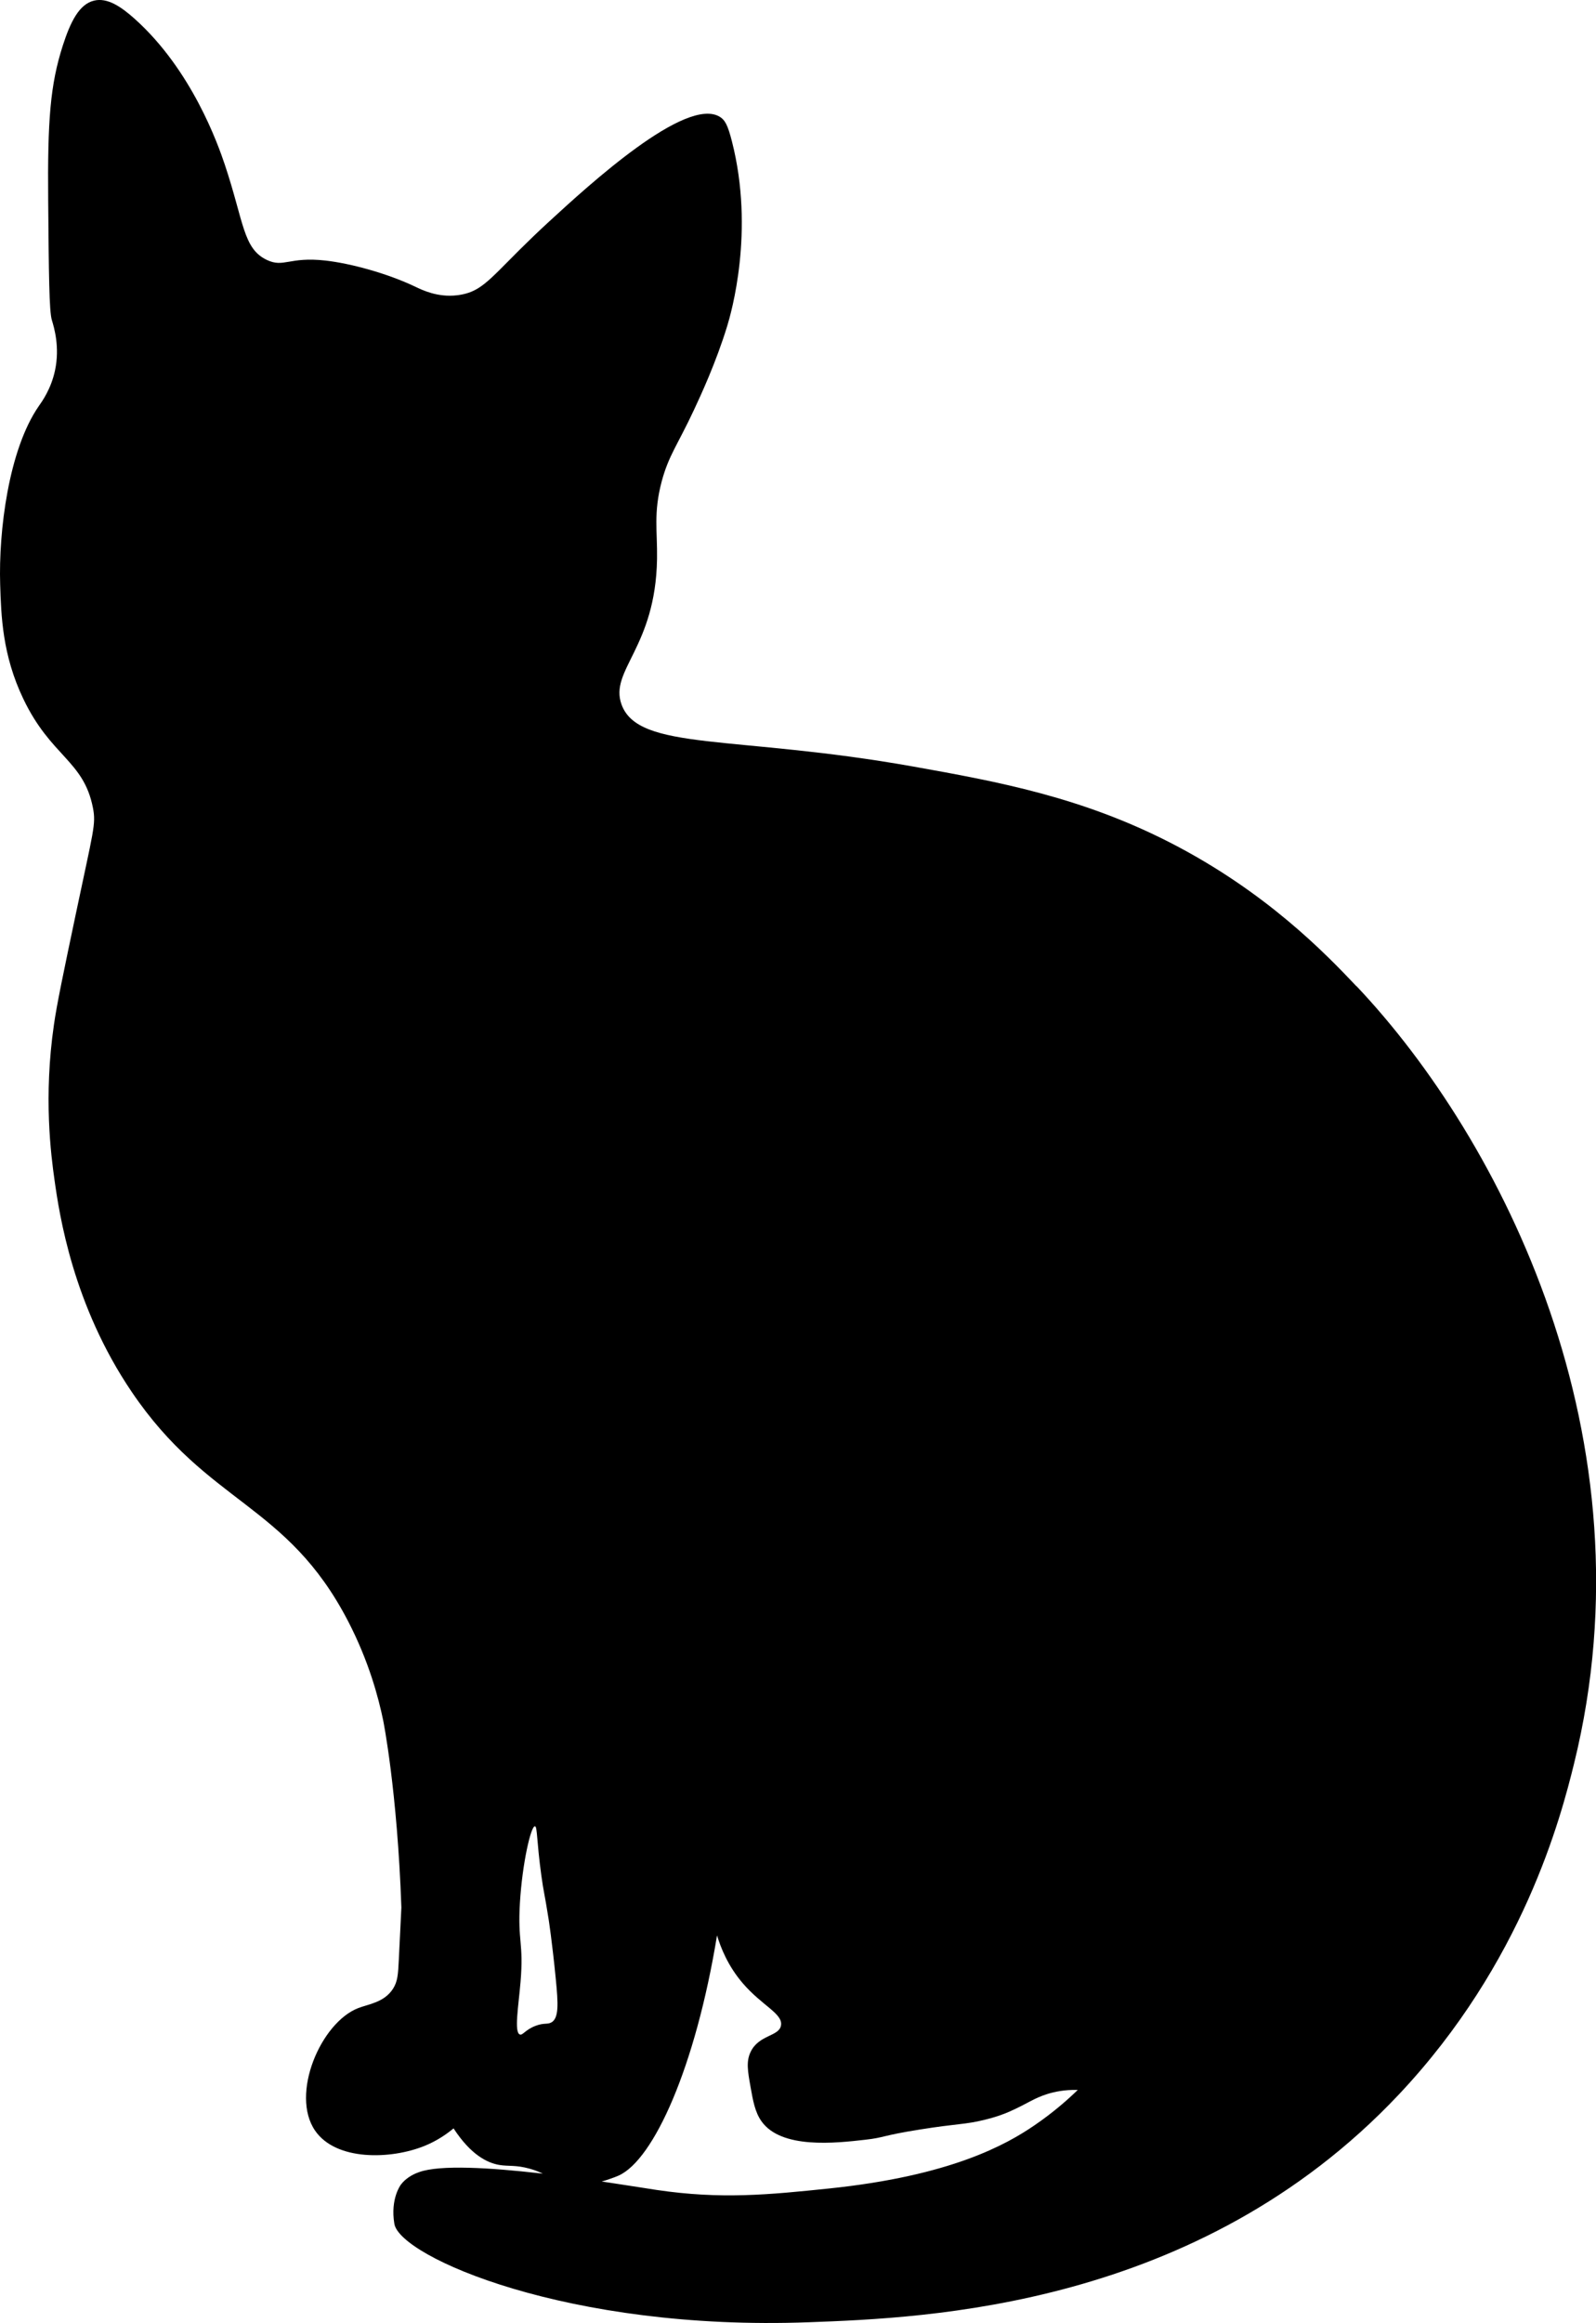 <?xml version="1.0" encoding="UTF-8"?>
<svg id="_レイヤー_2" data-name="レイヤー 2" xmlns="http://www.w3.org/2000/svg" viewBox="0 0 179.85 261.59">
  <g id="_レイヤー_1-2" data-name="レイヤー 1">
    <path d="m152.86,111.06c-3.47-3.67-10.19-10.64-21-16.18-10.03-5.13-19.37-6.86-28.97-8.57-20.07-3.57-30.94-1.71-32.85-6.98-1.4-3.85,3.84-6.39,4-16.4.05-3.13-.42-5.14.52-8.7.78-2.94,1.83-4.19,3.64-8.07.74-1.58,2.5-5.36,3.75-9.46.43-1.4,3.12-10.66.53-20.78-.47-1.85-.79-2.4-1.34-2.75-3.81-2.4-14.81,7.69-19.21,11.73-5.35,4.91-6.75,7.11-8.84,7.96-.79.32-1.6.39-1.6.39-2.19.26-3.95-.61-4.68-.96-3.26-1.55-7.34-2.63-10.13-2.95-4.13-.46-4.68.84-6.61-.07-2.7-1.28-2.58-4.29-4.74-10.74-.77-2.29-3.71-10.62-10.11-16.37C13.64.74,12.1-.29,10.6.07c-1.68.4-2.66,2.39-3.52,5.05-1.42,4.42-1.73,8.39-1.65,17.47.07,8.29.11,12.44.41,13.44.26.86.92,3.04.36,5.68-.45,2.11-1.48,3.52-1.83,4.02C.98,50.62-.17,59.78.02,65.83c.11,3.49.24,7.93,2.61,12.87,3.12,6.52,6.79,6.91,7.84,12.25.37,1.89.05,2.54-1.93,11.98-1.42,6.75-2.13,10.13-2.46,12.44-1.19,8.16-.33,14.72.06,17.48.55,3.92,2.07,14.1,8.71,23.89,8.6,12.69,17.47,12.5,24.37,25.8,2.35,4.53,3.43,8.62,3.96,11.18,0,0,1.59,7.87,2.05,21.06,0,.04,0-.01-.29,5.91-.08,1.61-.12,2.42-.66,3.26-.99,1.53-2.76,1.72-3.9,2.16-4.24,1.63-7.69,9.72-4.87,13.81,2.35,3.41,8.51,3.26,12.34,1.71,1.42-.58,2.5-1.34,3.26-1.97,1.96,3,3.81,3.89,5.17,4.12,1.03.17,1.83-.02,3.41.42.47.13.85.27,1.18.42,1.19.54,2,1.06,2.17,1.17,1.65,1.07,5.83-.43,6.68-.82,3.95-1.78,8.65-12.21,11.08-27.04.41,1.35,1.21,3.43,2.92,5.41,2.16,2.51,4.51,3.4,4.29,4.72-.21,1.27-2.5,1.03-3.43,3-.51,1.07-.32,2.16,0,3.95.27,1.52.5,2.83,1.23,3.85,2.23,3.15,8.36,2.46,11.68,2.08,2.25-.25,1.79-.46,6.22-1.16,4.2-.67,5.02-.54,7.22-1.08,1.24-.3,2.13-.62,2.85-.94,2.07-.92,2.67-1.48,4.27-1.98.75-.23,1.9-.49,3.4-.45-1.06,1.03-2.7,2.5-4.9,4-3.14,2.14-9.35,5.67-23.14,7.1-6.75.7-12.16,1.24-19.43.16-4.09-.61-22.02-3.7-26.74-2.01-.36.13-1.35.48-2.07,1.42,0,0-1.21,1.57-.73,4.41.62,3.7,19.56,12.09,46.69,11.08,13.18-.49,43.8-1.6,66.47-25.61,14.04-14.87,18.3-31.3,19.78-37.31,8.99-36.5-8.12-70.2-24.51-87.52Zm-90.72,116.66c-.45.27-.81.02-1.78.39-1.17.44-1.45,1.09-1.77.98-.68-.22-.16-3.21.07-5.93.37-4.44-.34-4.47-.07-8.92.27-4.45,1.24-8.64,1.69-8.6.28.02.18,1.63.73,5.6.26,1.89.33,1.81.81,4.85,0,0,.4,2.54.81,6.75.28,2.84.35,4.39-.49,4.89Z"/>
  </g>
</svg>